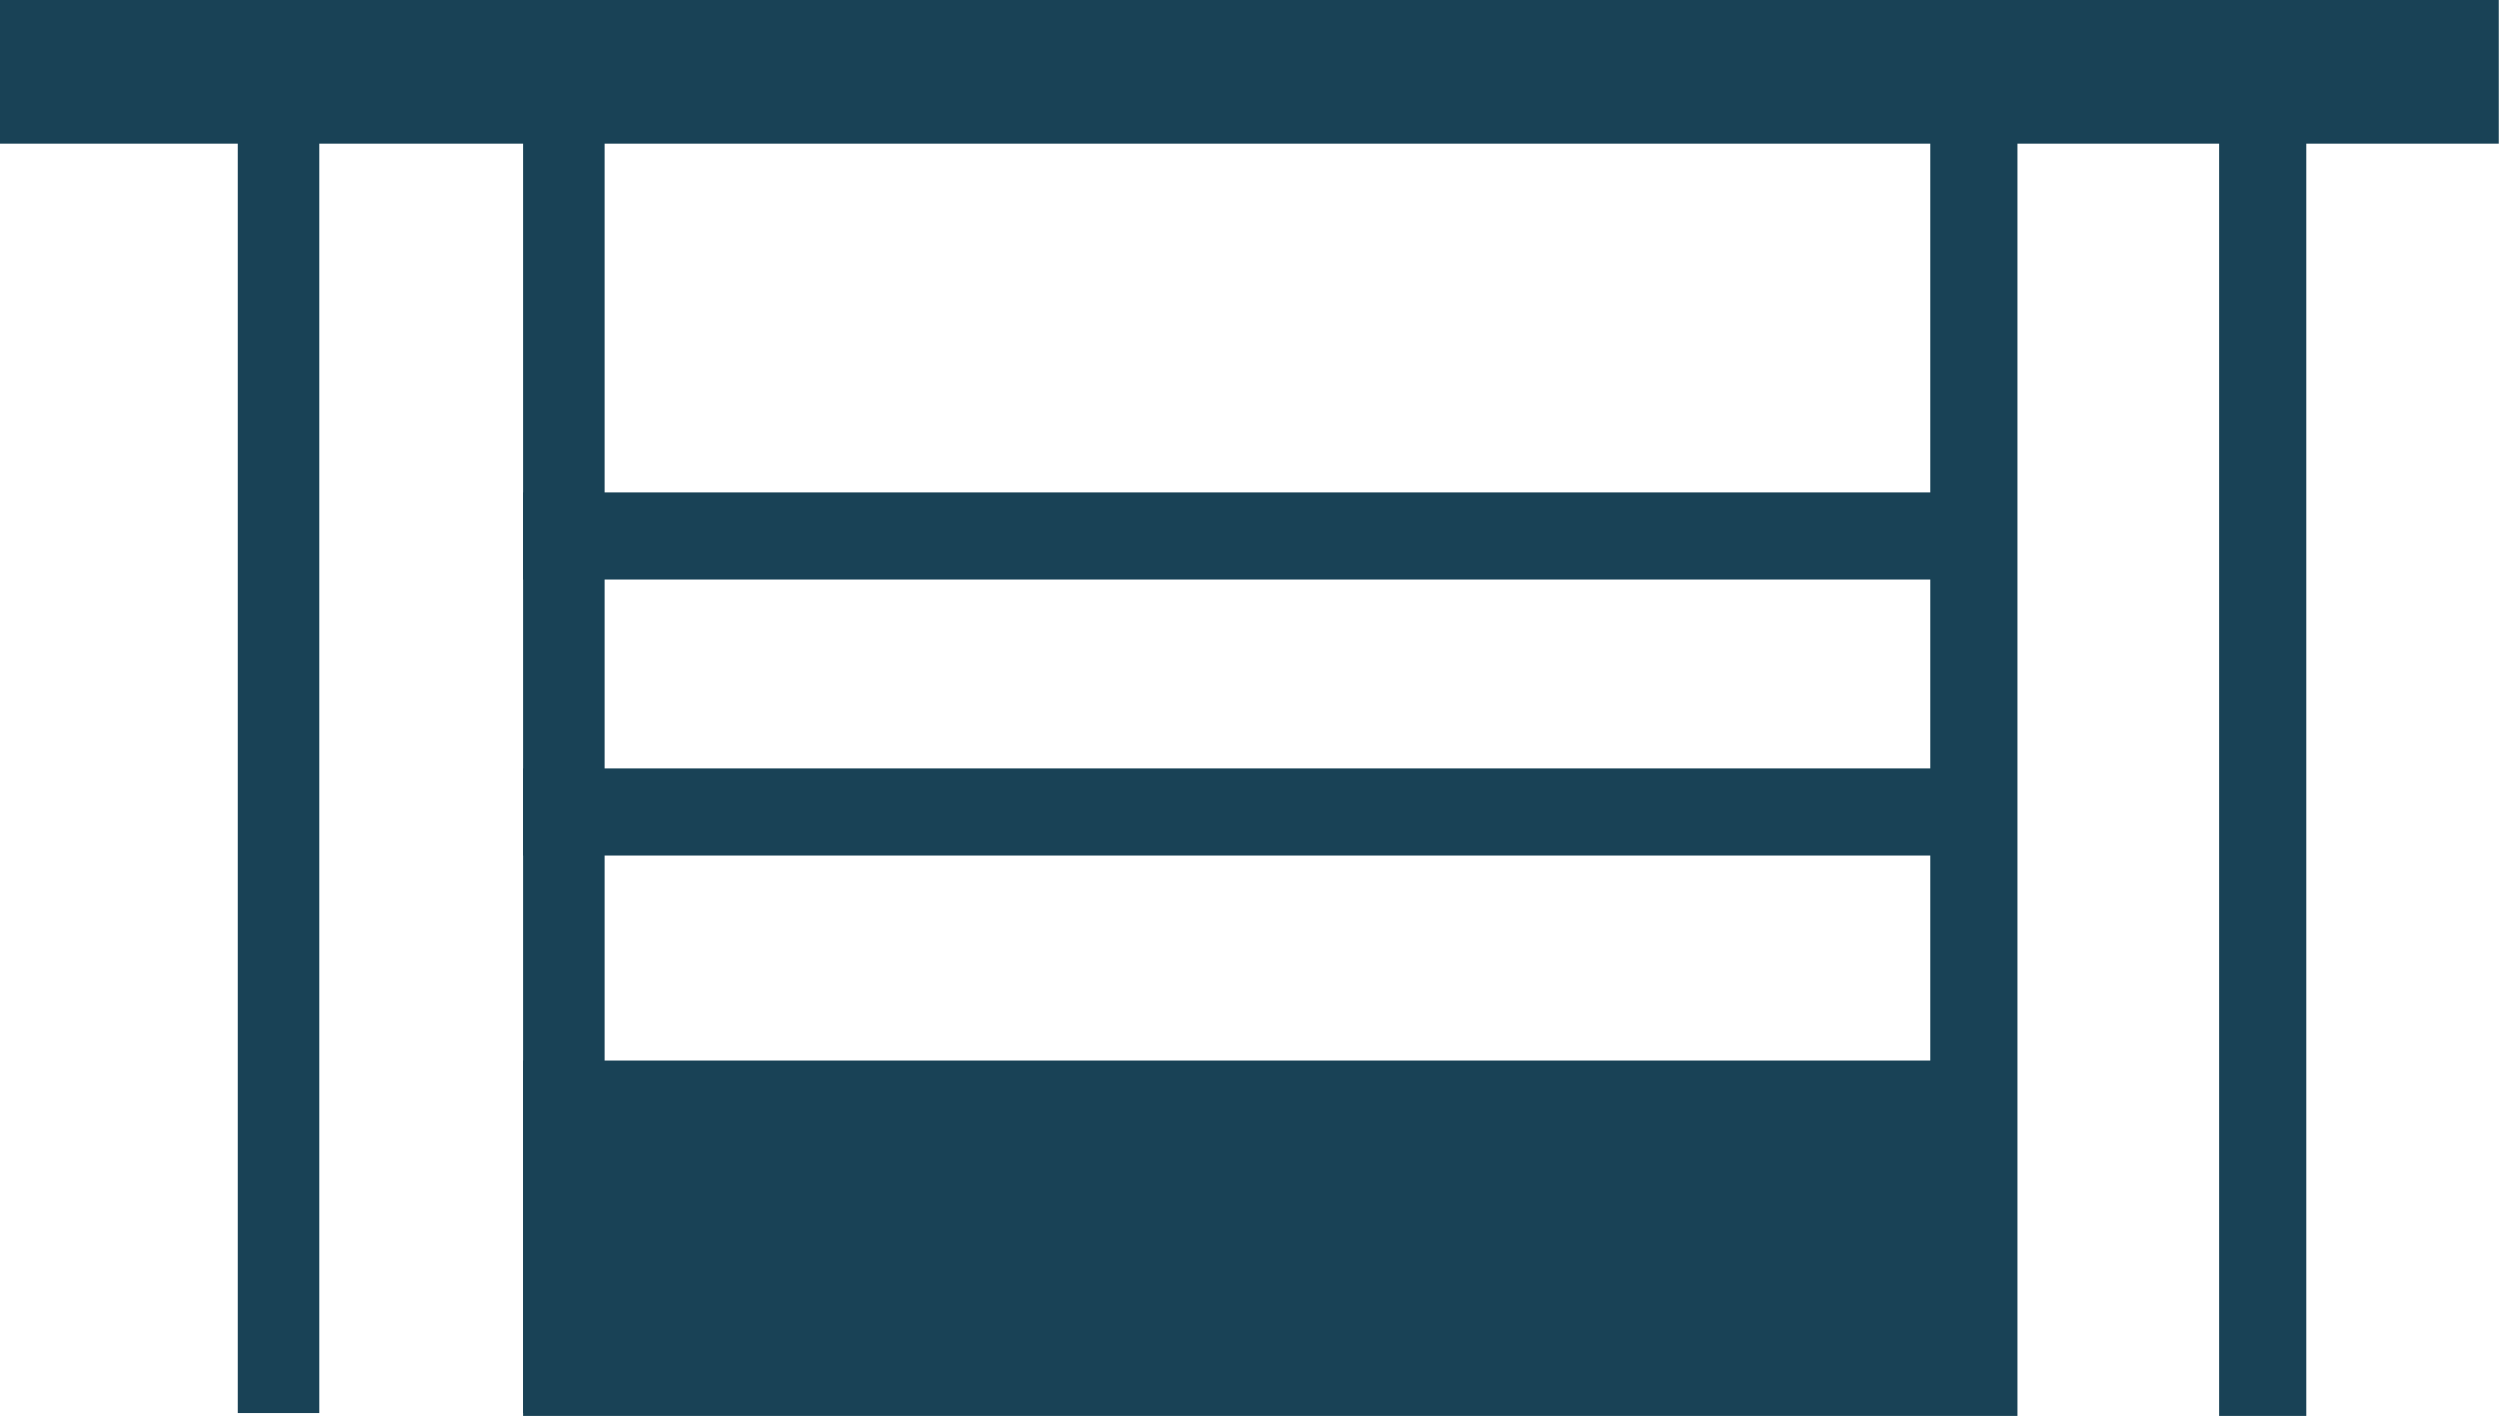 <?xml version="1.0" encoding="UTF-8"?> <svg xmlns="http://www.w3.org/2000/svg" width="368" height="209" viewBox="0 0 368 209" fill="none"> <rect x="77" y="19" width="12" height="189" fill="#194256"></rect> <rect x="35" y="19" width="12" height="189" fill="#194256"></rect> <path d="M0 -1.52588e-05V21.145H284.136V72.479H77V85.309H284.136V113.105H77V125.936H284.136V156.108H77V208.424L286.048 208.425V208.424H296.967V21.145H326.655V208.424H339.485V21.145H367.819V-1.52588e-05H0Z" fill="#194256"></path> </svg> 